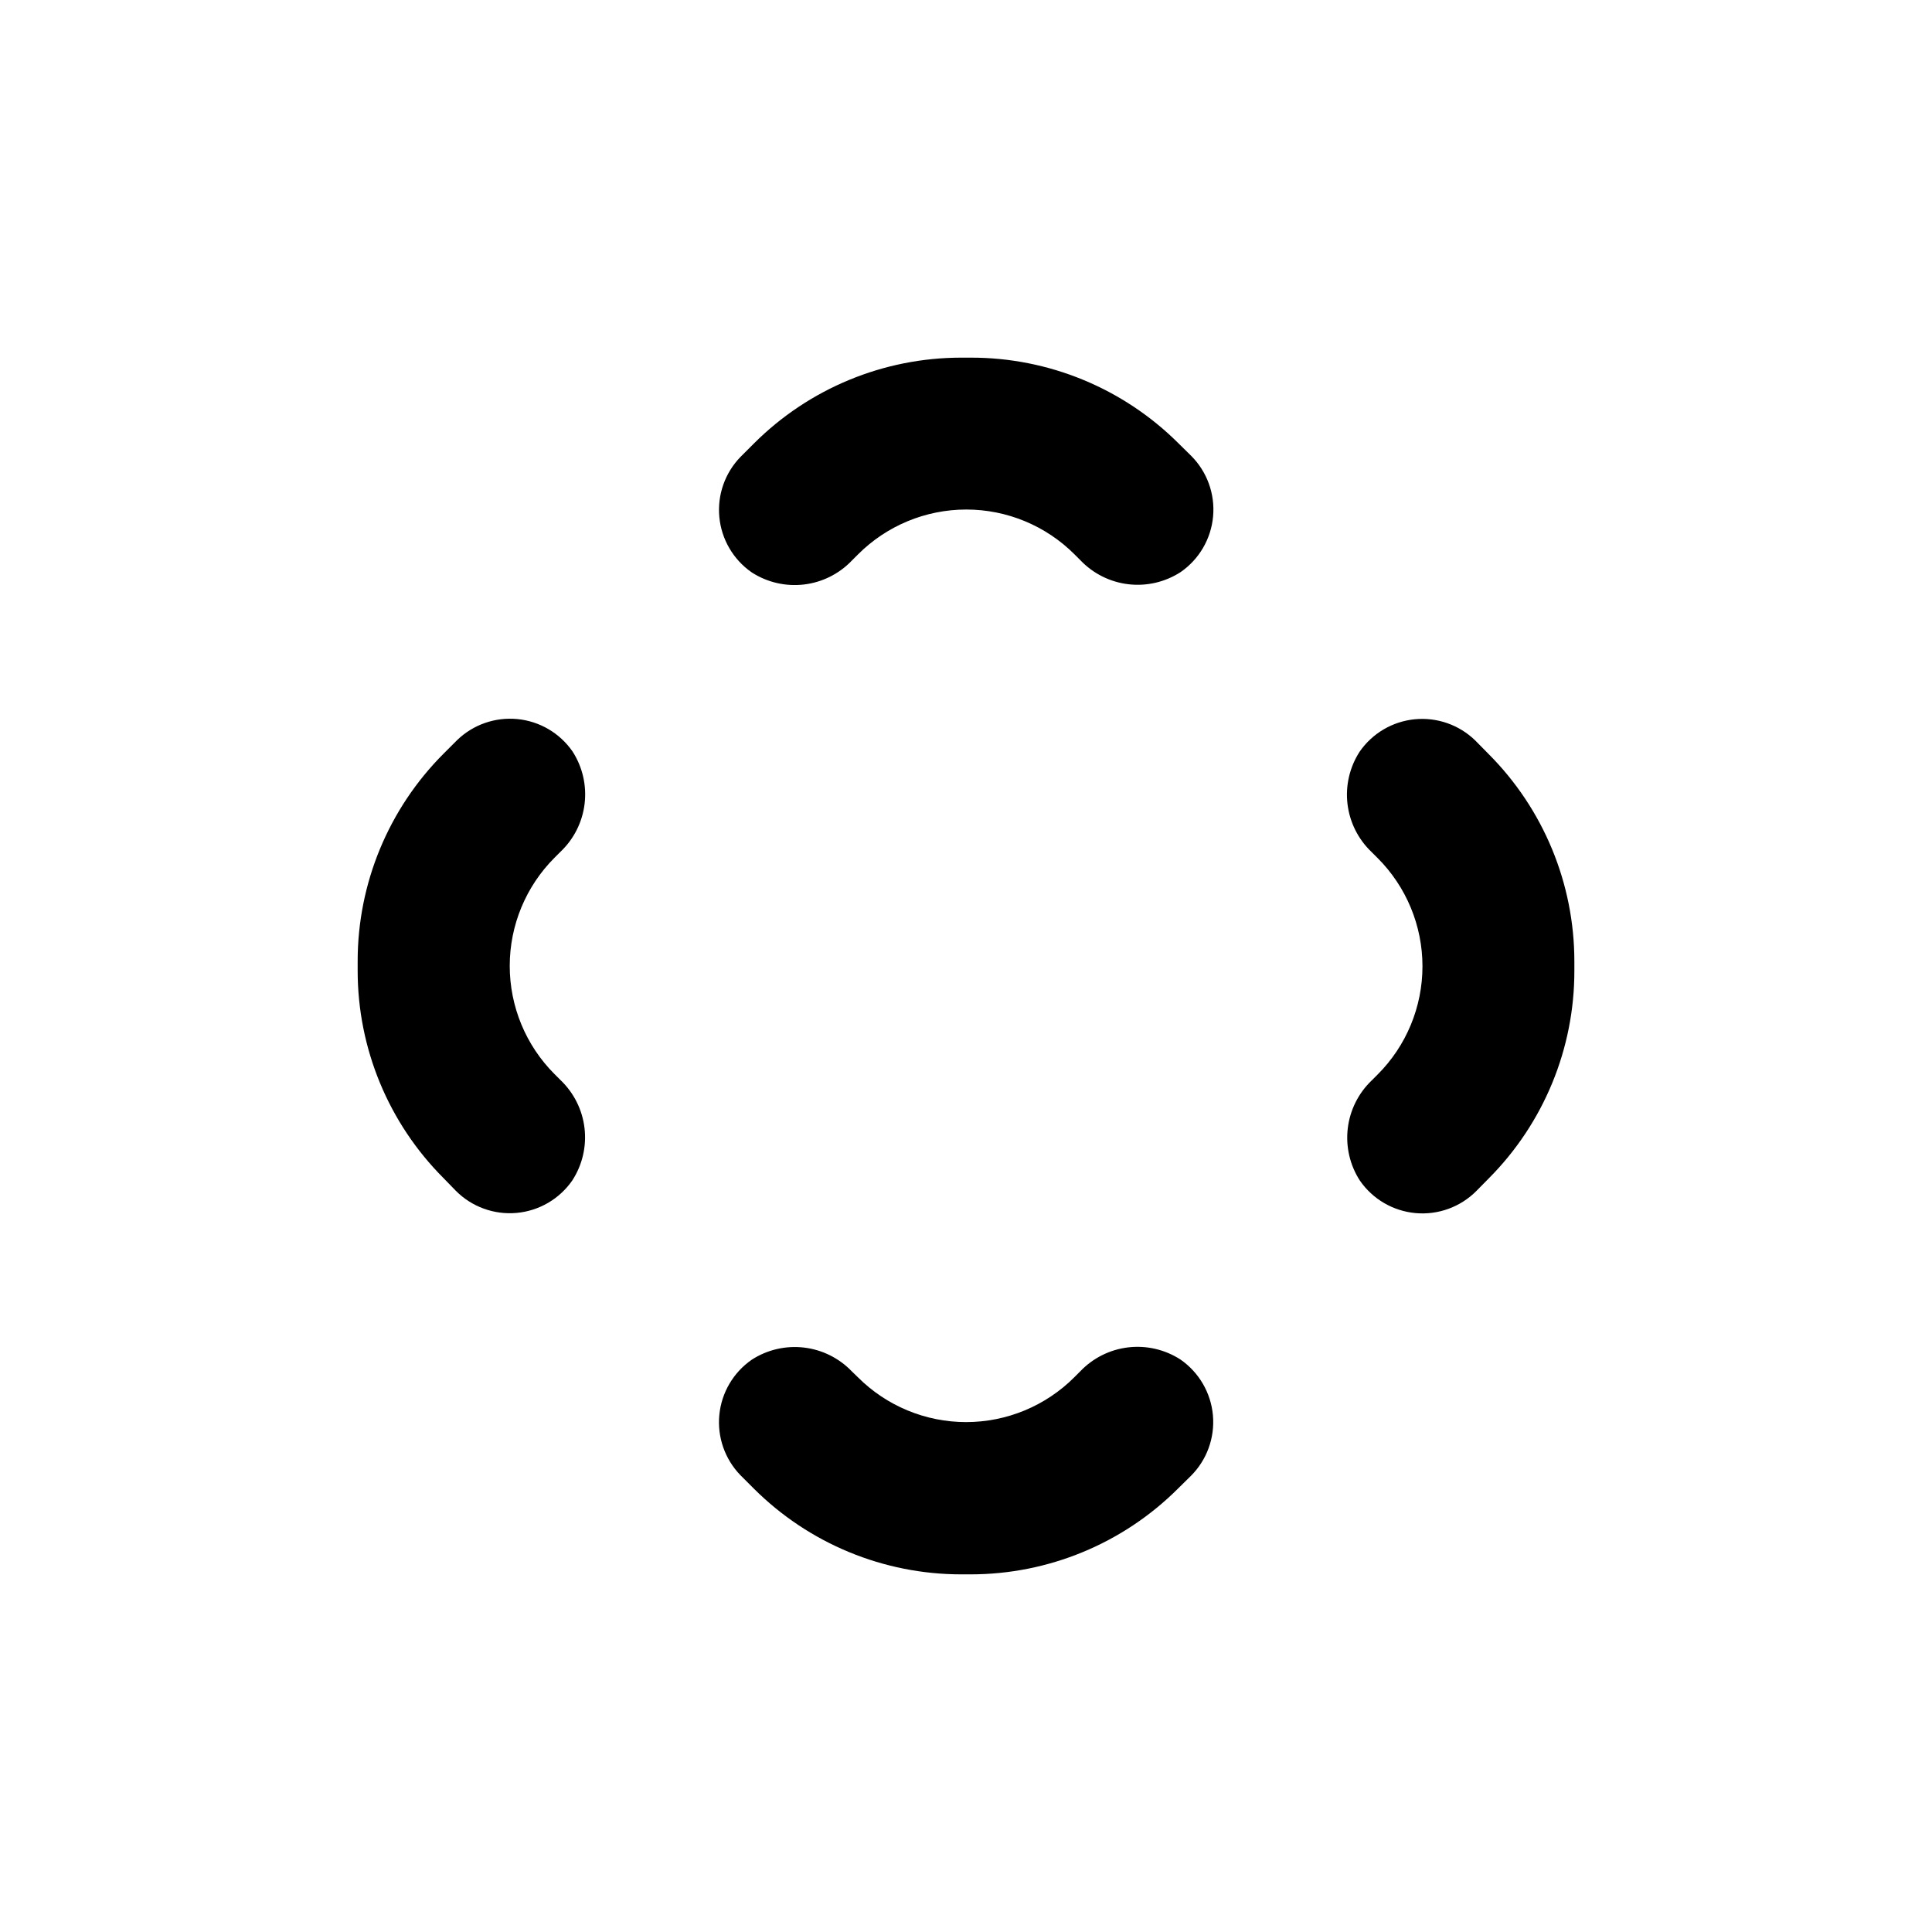 <?xml version="1.0" encoding="UTF-8"?>
<!-- Uploaded to: ICON Repo, www.svgrepo.com, Generator: ICON Repo Mixer Tools -->
<svg fill="#000000" width="800px" height="800px" version="1.1" viewBox="144 144 512 512" xmlns="http://www.w3.org/2000/svg">
 <g>
  <path d="m534.92 340.2c-4.246-4.117-10.09-6.16-15.977-5.59-5.891 0.574-11.23 3.703-14.605 8.562-2.664 4.102-3.812 9.008-3.242 13.867 0.574 4.856 2.824 9.363 6.367 12.734l1.613 1.613c7.613 7.606 11.891 17.93 11.891 28.691s-4.277 21.086-11.891 28.691l-1.562 1.562c-3.531 3.371-5.773 7.867-6.344 12.711-0.57 4.848 0.566 9.742 3.219 13.84 3.402 4.918 8.812 8.07 14.77 8.605 5.953 0.535 11.84-1.602 16.066-5.836l3.375-3.426c14.52-14.605 22.652-34.371 22.621-54.965v-2.519c-0.008-20.59-8.18-40.34-22.723-54.914z"/>
  <path d="m534.92 340.2s-6.699-6.75 0 0z"/>
  <path d="m264.83 459.6c4.223 4.234 10.109 6.371 16.062 5.836 5.957-0.535 11.367-3.688 14.77-8.605 2.664-4.102 3.812-9.008 3.242-13.863-0.57-4.859-2.824-9.363-6.367-12.738l-1.562-1.562c-7.613-7.606-11.891-17.926-11.891-28.691 0-10.762 4.277-21.086 11.891-28.691l1.613-1.613c3.531-3.367 5.773-7.863 6.344-12.711 0.57-4.848-0.566-9.742-3.219-13.84-3.375-4.859-8.715-7.988-14.605-8.562-5.887-0.57-11.73 1.473-15.977 5.59l-3.578 3.578c-14.586 14.594-22.777 34.383-22.77 55.016v2.519c0.004 20.59 8.176 40.34 22.719 54.914z"/>
  <path d="m264.83 340.4c6.949-6.953 0 0 0 0z"/>
  <path d="m340.2 265.08s-6.75 6.699 0 0z"/>
  <path d="m343.17 295.66c4.102 2.664 9.008 3.812 13.867 3.242 4.856-0.57 9.363-2.824 12.734-6.367l1.613-1.613c7.606-7.613 17.93-11.891 28.691-11.891s21.086 4.277 28.691 11.891l1.562 1.562c3.371 3.531 7.867 5.777 12.711 6.348 4.848 0.57 9.742-0.57 13.84-3.223 4.918-3.402 8.07-8.812 8.605-14.77 0.535-5.953-1.602-11.84-5.836-16.062l-3.426-3.375c-14.605-14.52-34.371-22.656-54.965-22.621h-2.519c-20.59 0.004-40.34 8.176-54.914 22.719l-3.578 3.578c-4.125 4.242-6.176 10.078-5.613 15.969 0.562 5.887 3.684 11.23 8.535 14.613z"/>
  <path d="m340.2 534.92 3.578 3.578c14.59 14.555 34.355 22.727 54.965 22.723h2.519c20.59-0.008 40.34-8.18 54.914-22.723l3.426-3.375c4.234-4.227 6.371-10.109 5.836-16.066-0.535-5.953-3.688-11.363-8.605-14.77-4.098-2.648-8.992-3.789-13.84-3.219-4.844 0.57-9.34 2.812-12.711 6.344l-1.562 1.562c-7.606 7.613-17.93 11.895-28.691 11.895-10.762 0-21.086-4.281-28.691-11.895l-1.562-1.512c-3.371-3.531-7.867-5.773-12.711-6.344-4.848-0.57-9.742 0.566-13.84 3.219-4.867 3.367-8.008 8.703-8.59 14.594-0.582 5.887 1.453 11.734 5.566 15.988z"/>
  <path d="m340.4 535.17c-6.953-6.953 0 0 0 0z"/>
 </g>
</svg>